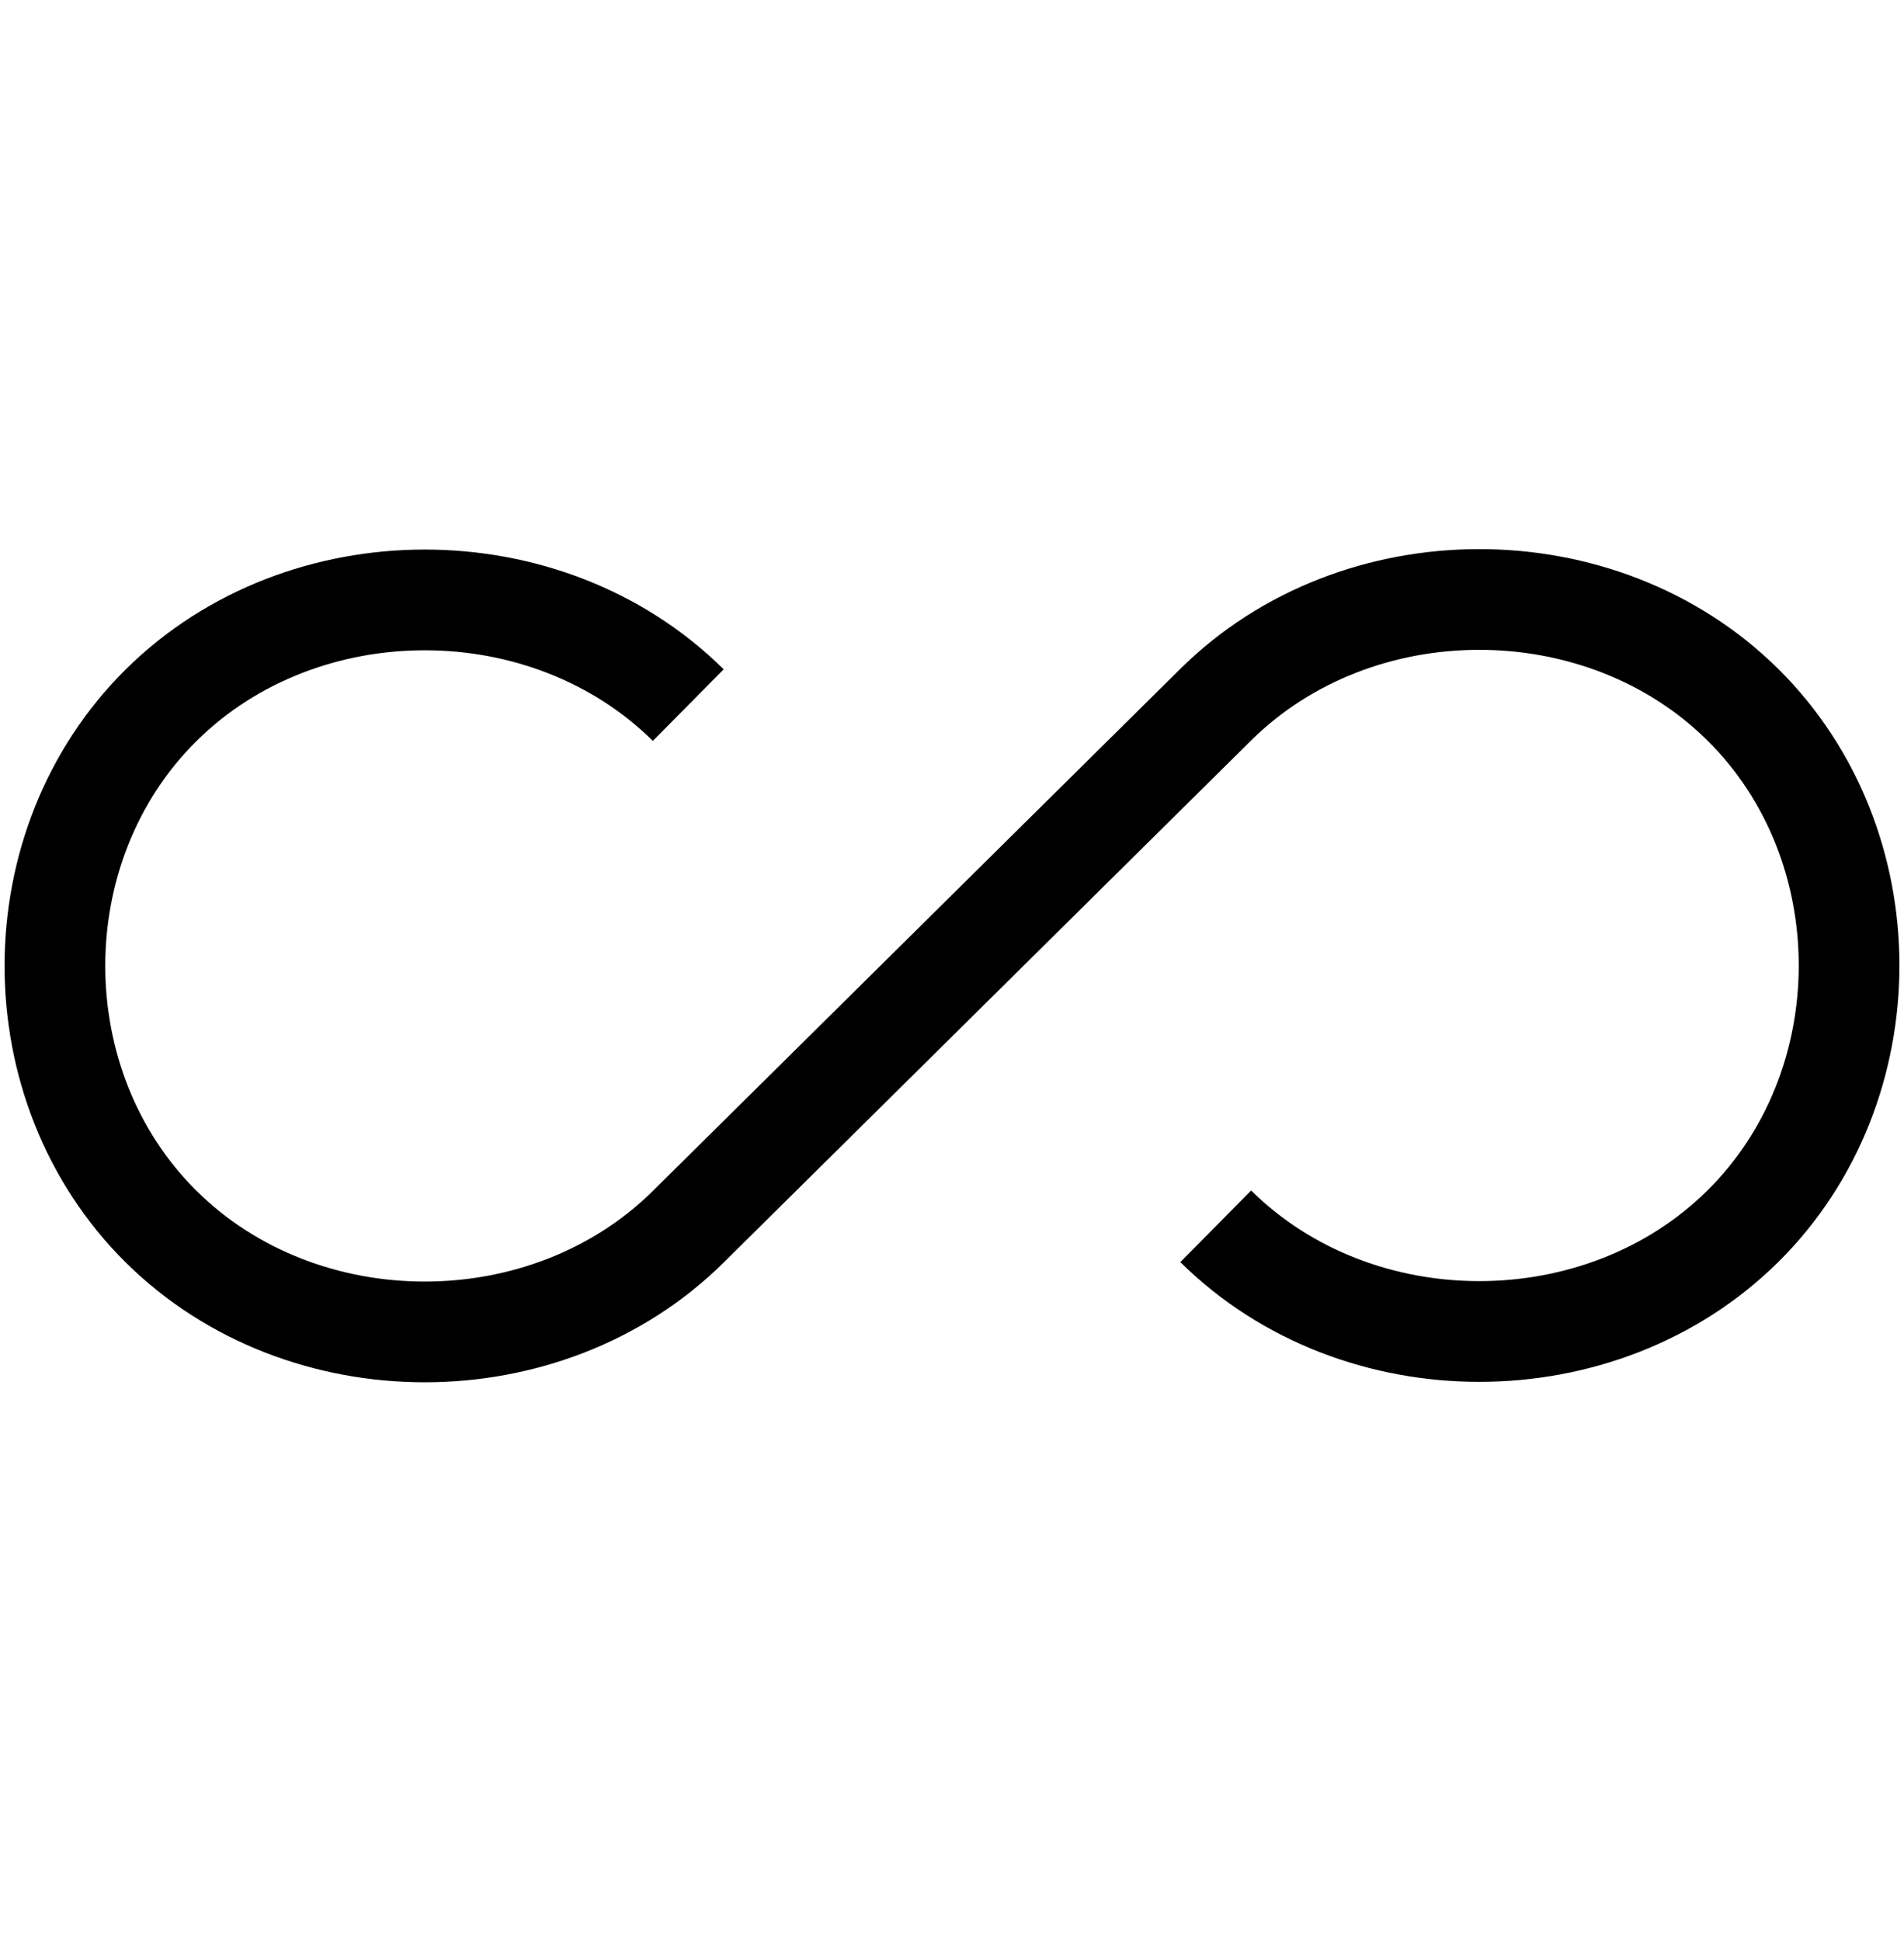 <svg width="52" height="53" viewBox="0 0 52 53" fill="none" xmlns="http://www.w3.org/2000/svg">
<path d="M33.203 33.484C37.073 37.313 43.727 37.313 47.597 33.484C51.468 29.654 51.468 23.07 47.597 19.24C43.727 15.411 37.073 15.411 33.203 19.24L26 26.368L18.797 33.496C14.927 37.325 8.273 37.325 4.403 33.496C0.532 29.666 0.532 23.082 4.403 19.253C8.273 15.423 14.927 15.423 18.797 19.253" stroke="black" stroke-width="2.75" stroke-miterlimit="10"/>
</svg>
